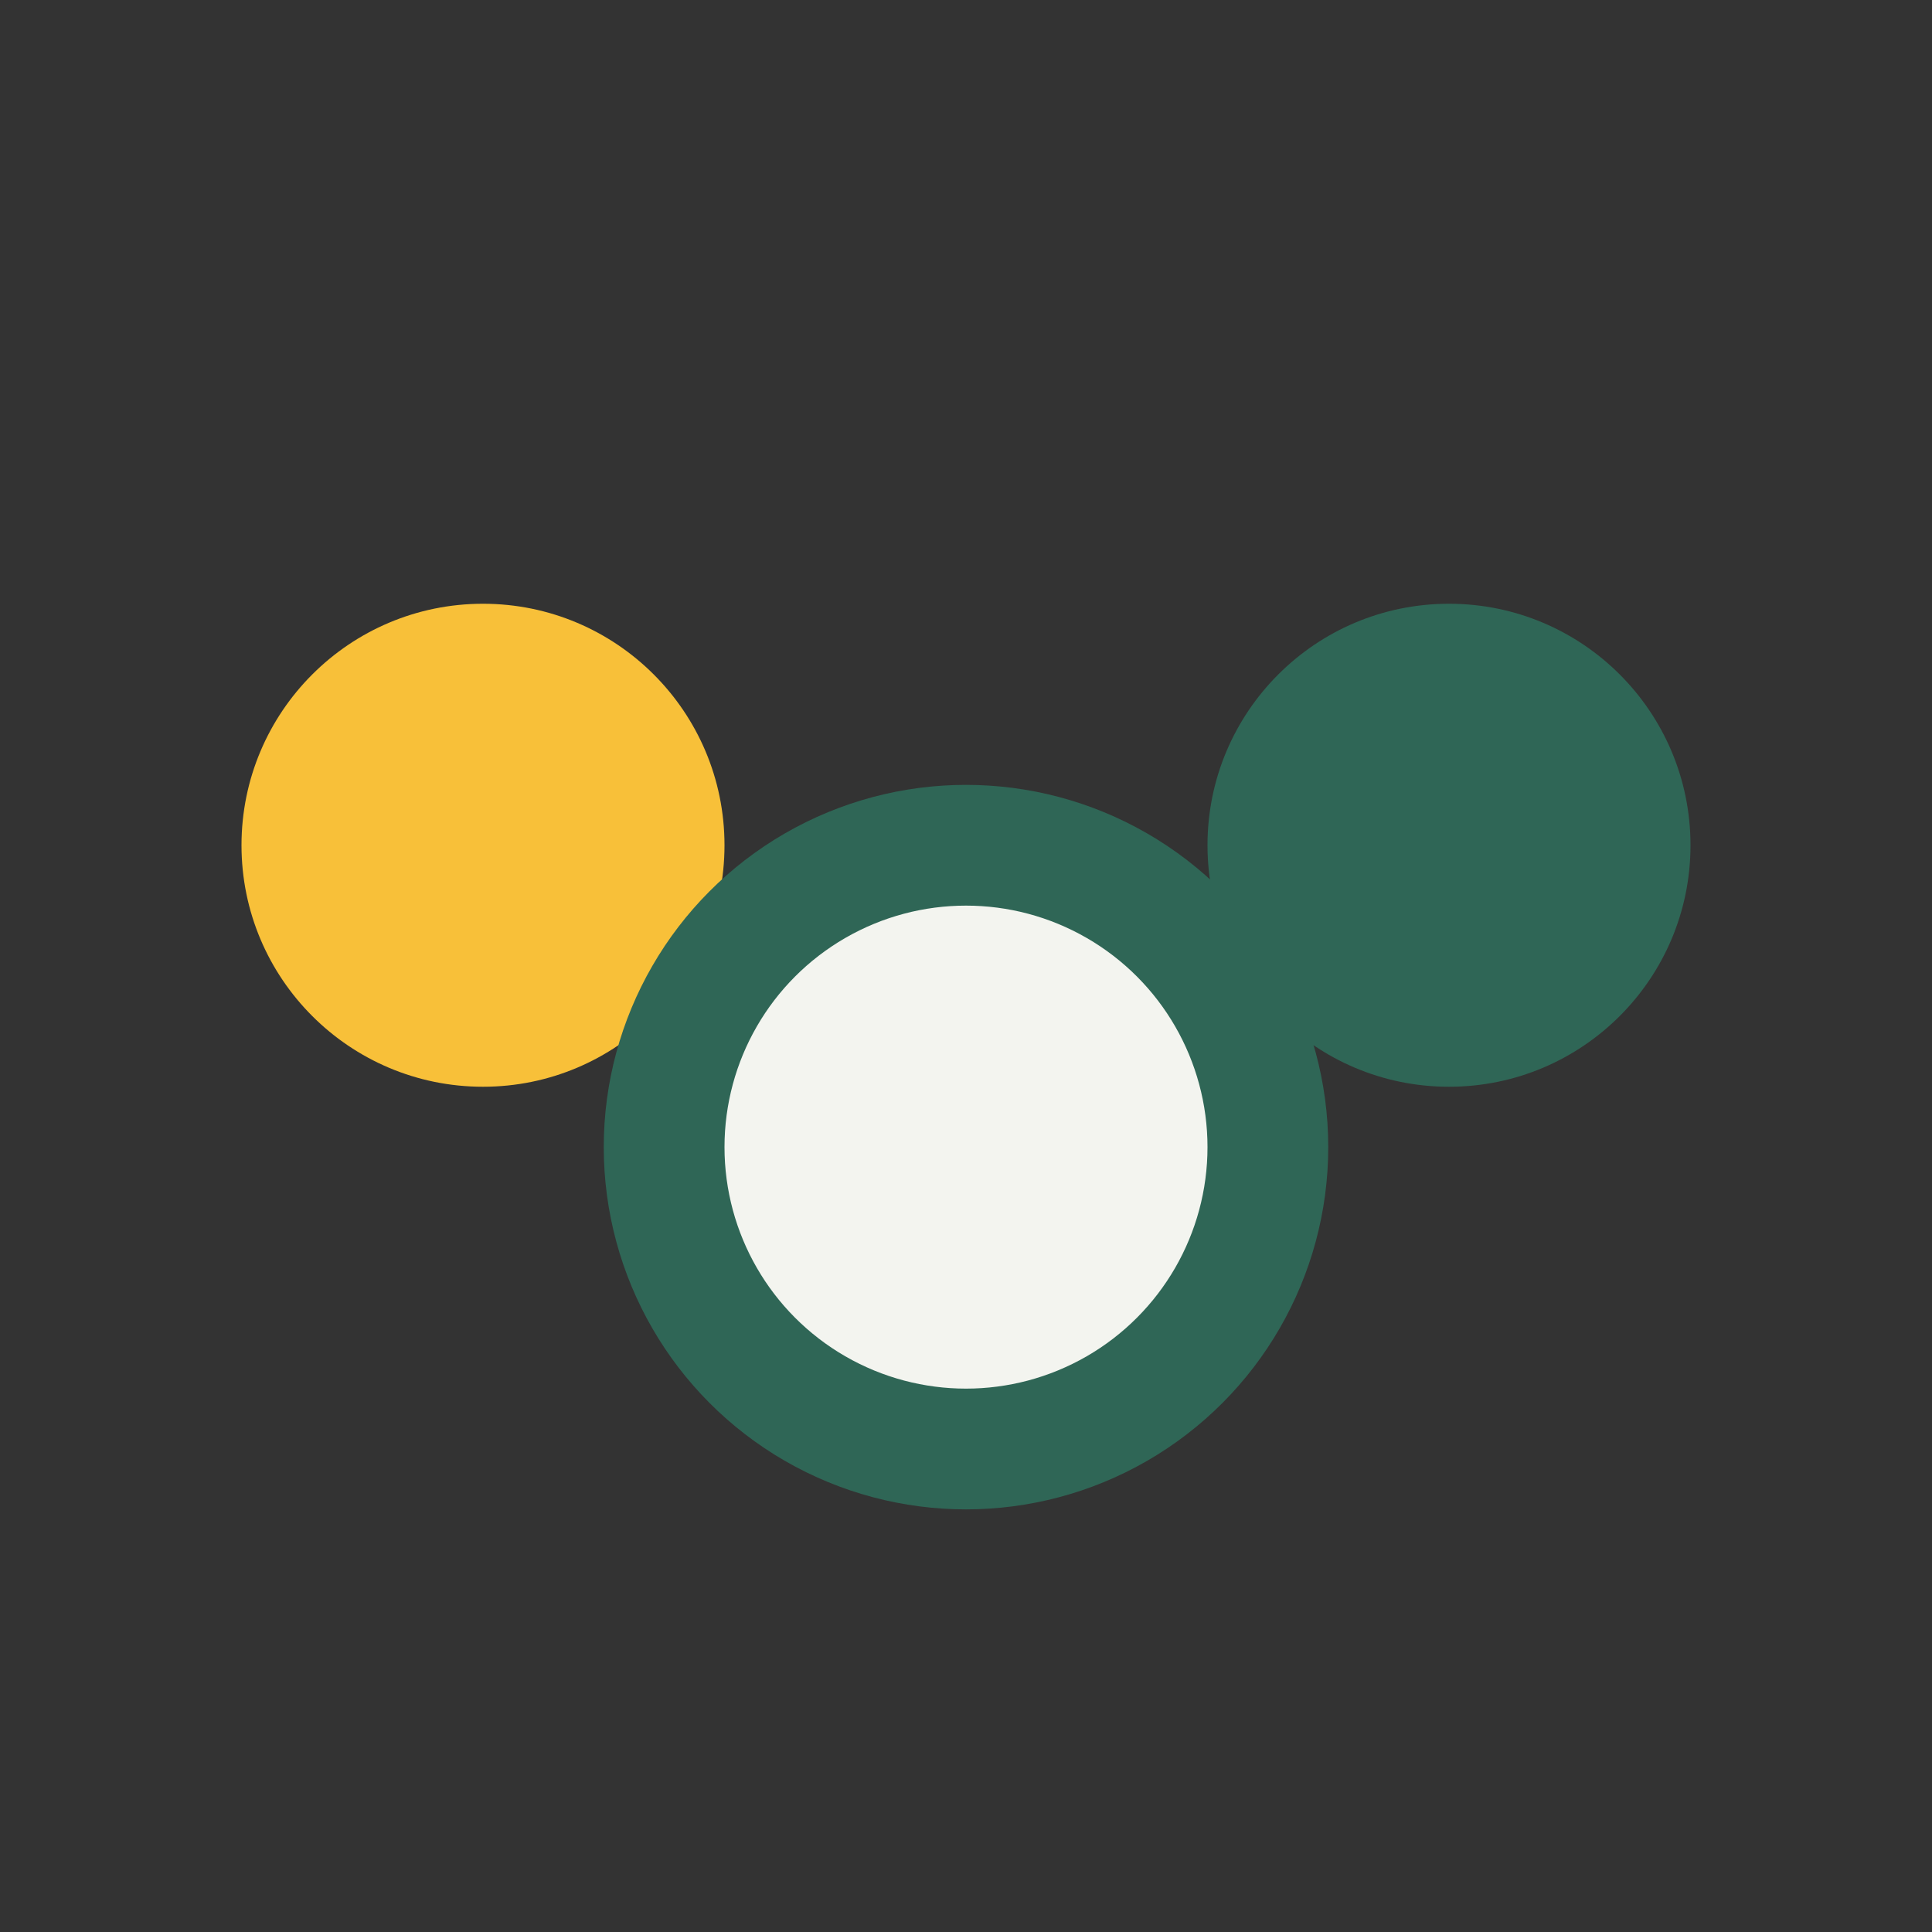 <?xml version="1.0" encoding="UTF-8"?>
<svg xmlns="http://www.w3.org/2000/svg" width="32" height="32" viewBox="0 0 32 32"><rect x="0" y="0" width="32" height="32" fill="#333333" stroke="none"/><circle cx="8" cy="14" r="4" fill="#F8C039"/><circle cx="24" cy="14" r="4" fill="#2F6656"/><circle cx="16" cy="19" r="5" fill="#F3F4EF" stroke="#2F6656" stroke-width="2"/></svg>
